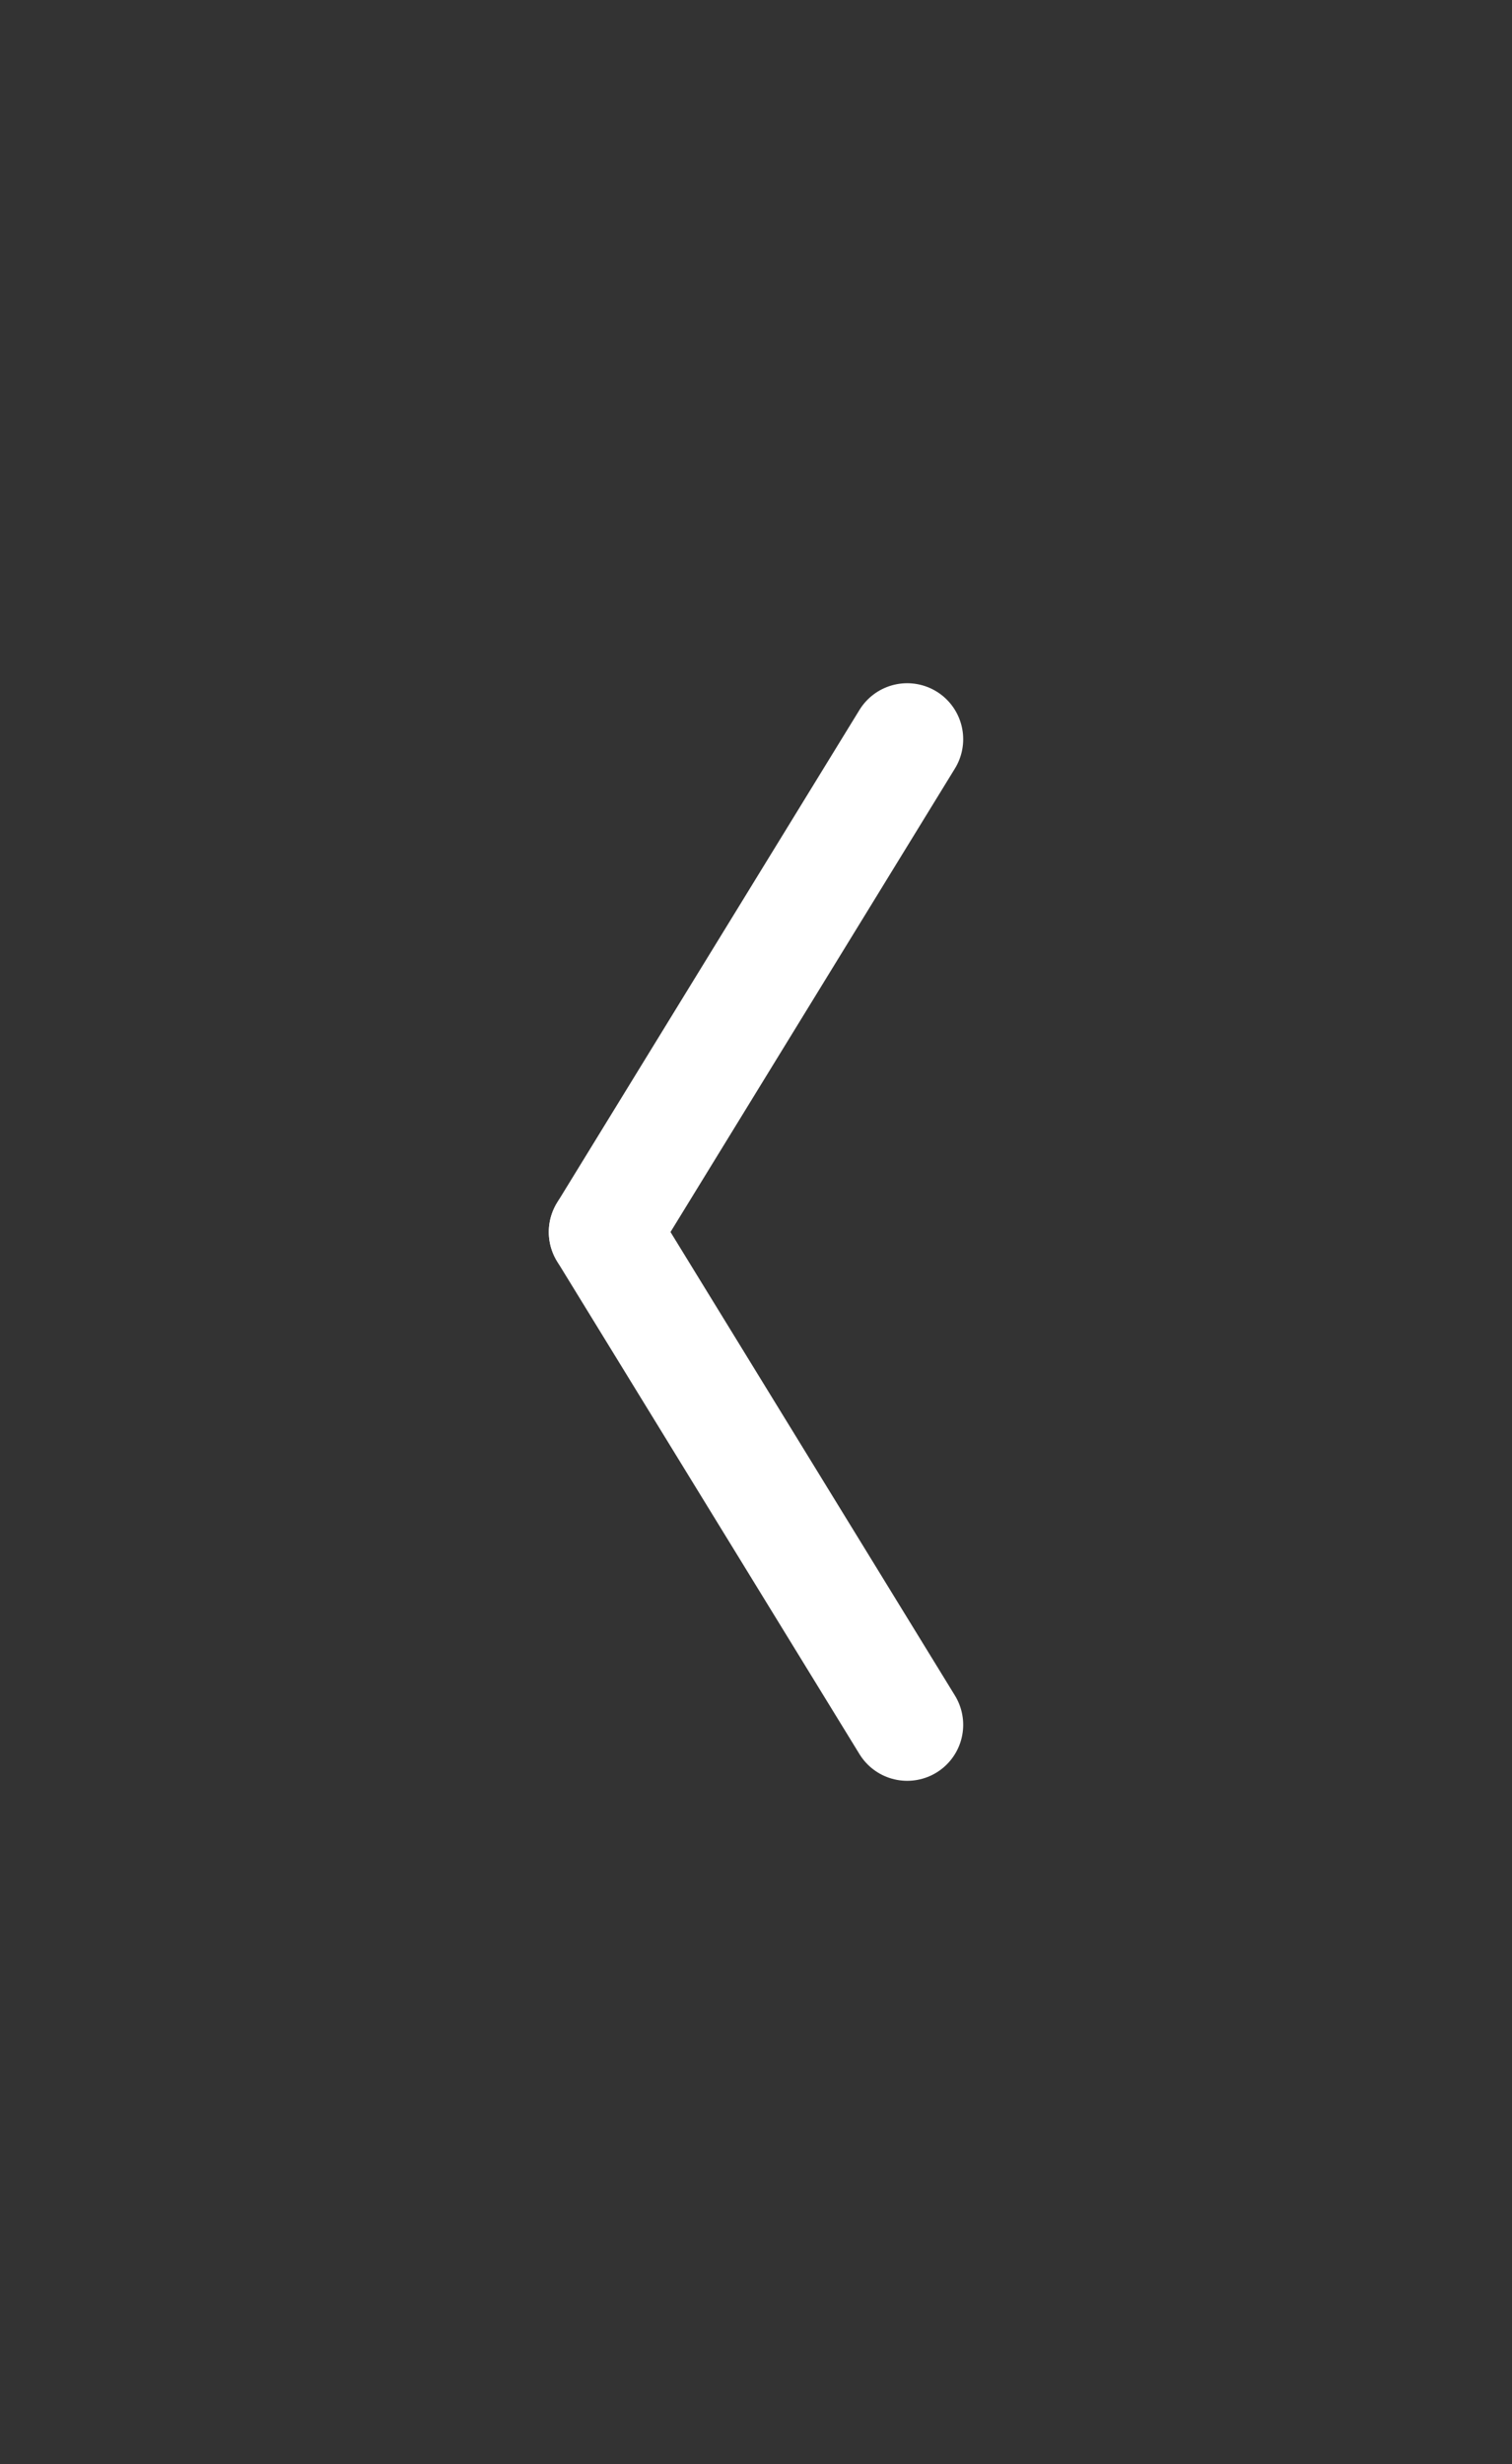 <?xml version="1.0" encoding="utf-8"?>
<!-- Generator: Adobe Illustrator 26.5.0, SVG Export Plug-In . SVG Version: 6.00 Build 0)  -->
<svg version="1.1" id="レイヤー_1" xmlns="http://www.w3.org/2000/svg" xmlns:xlink="http://www.w3.org/1999/xlink" x="0px"
	 y="0px" viewBox="0 0 27 44" style="enable-background:new 0 0 27 44;" xml:space="preserve">
<rect x="0" y="0" width="27" height="44" fill="#808080" stroke="none"/>
<style type="text/css">
	.st0{opacity:0.6;enable-background:new    ;}
	.st1{fill:none;stroke:#FFFFFF;stroke-width:2;stroke-linecap:round;}
</style>
<path class="st0" d="M0,0h27v44H0V0z"/>
<g>
	<path class="st1" d="M10.8,22l5.4-8.8"/>
	<path class="st1" d="M10.8,22l5.4,8.8"/>
</g>
</svg>
